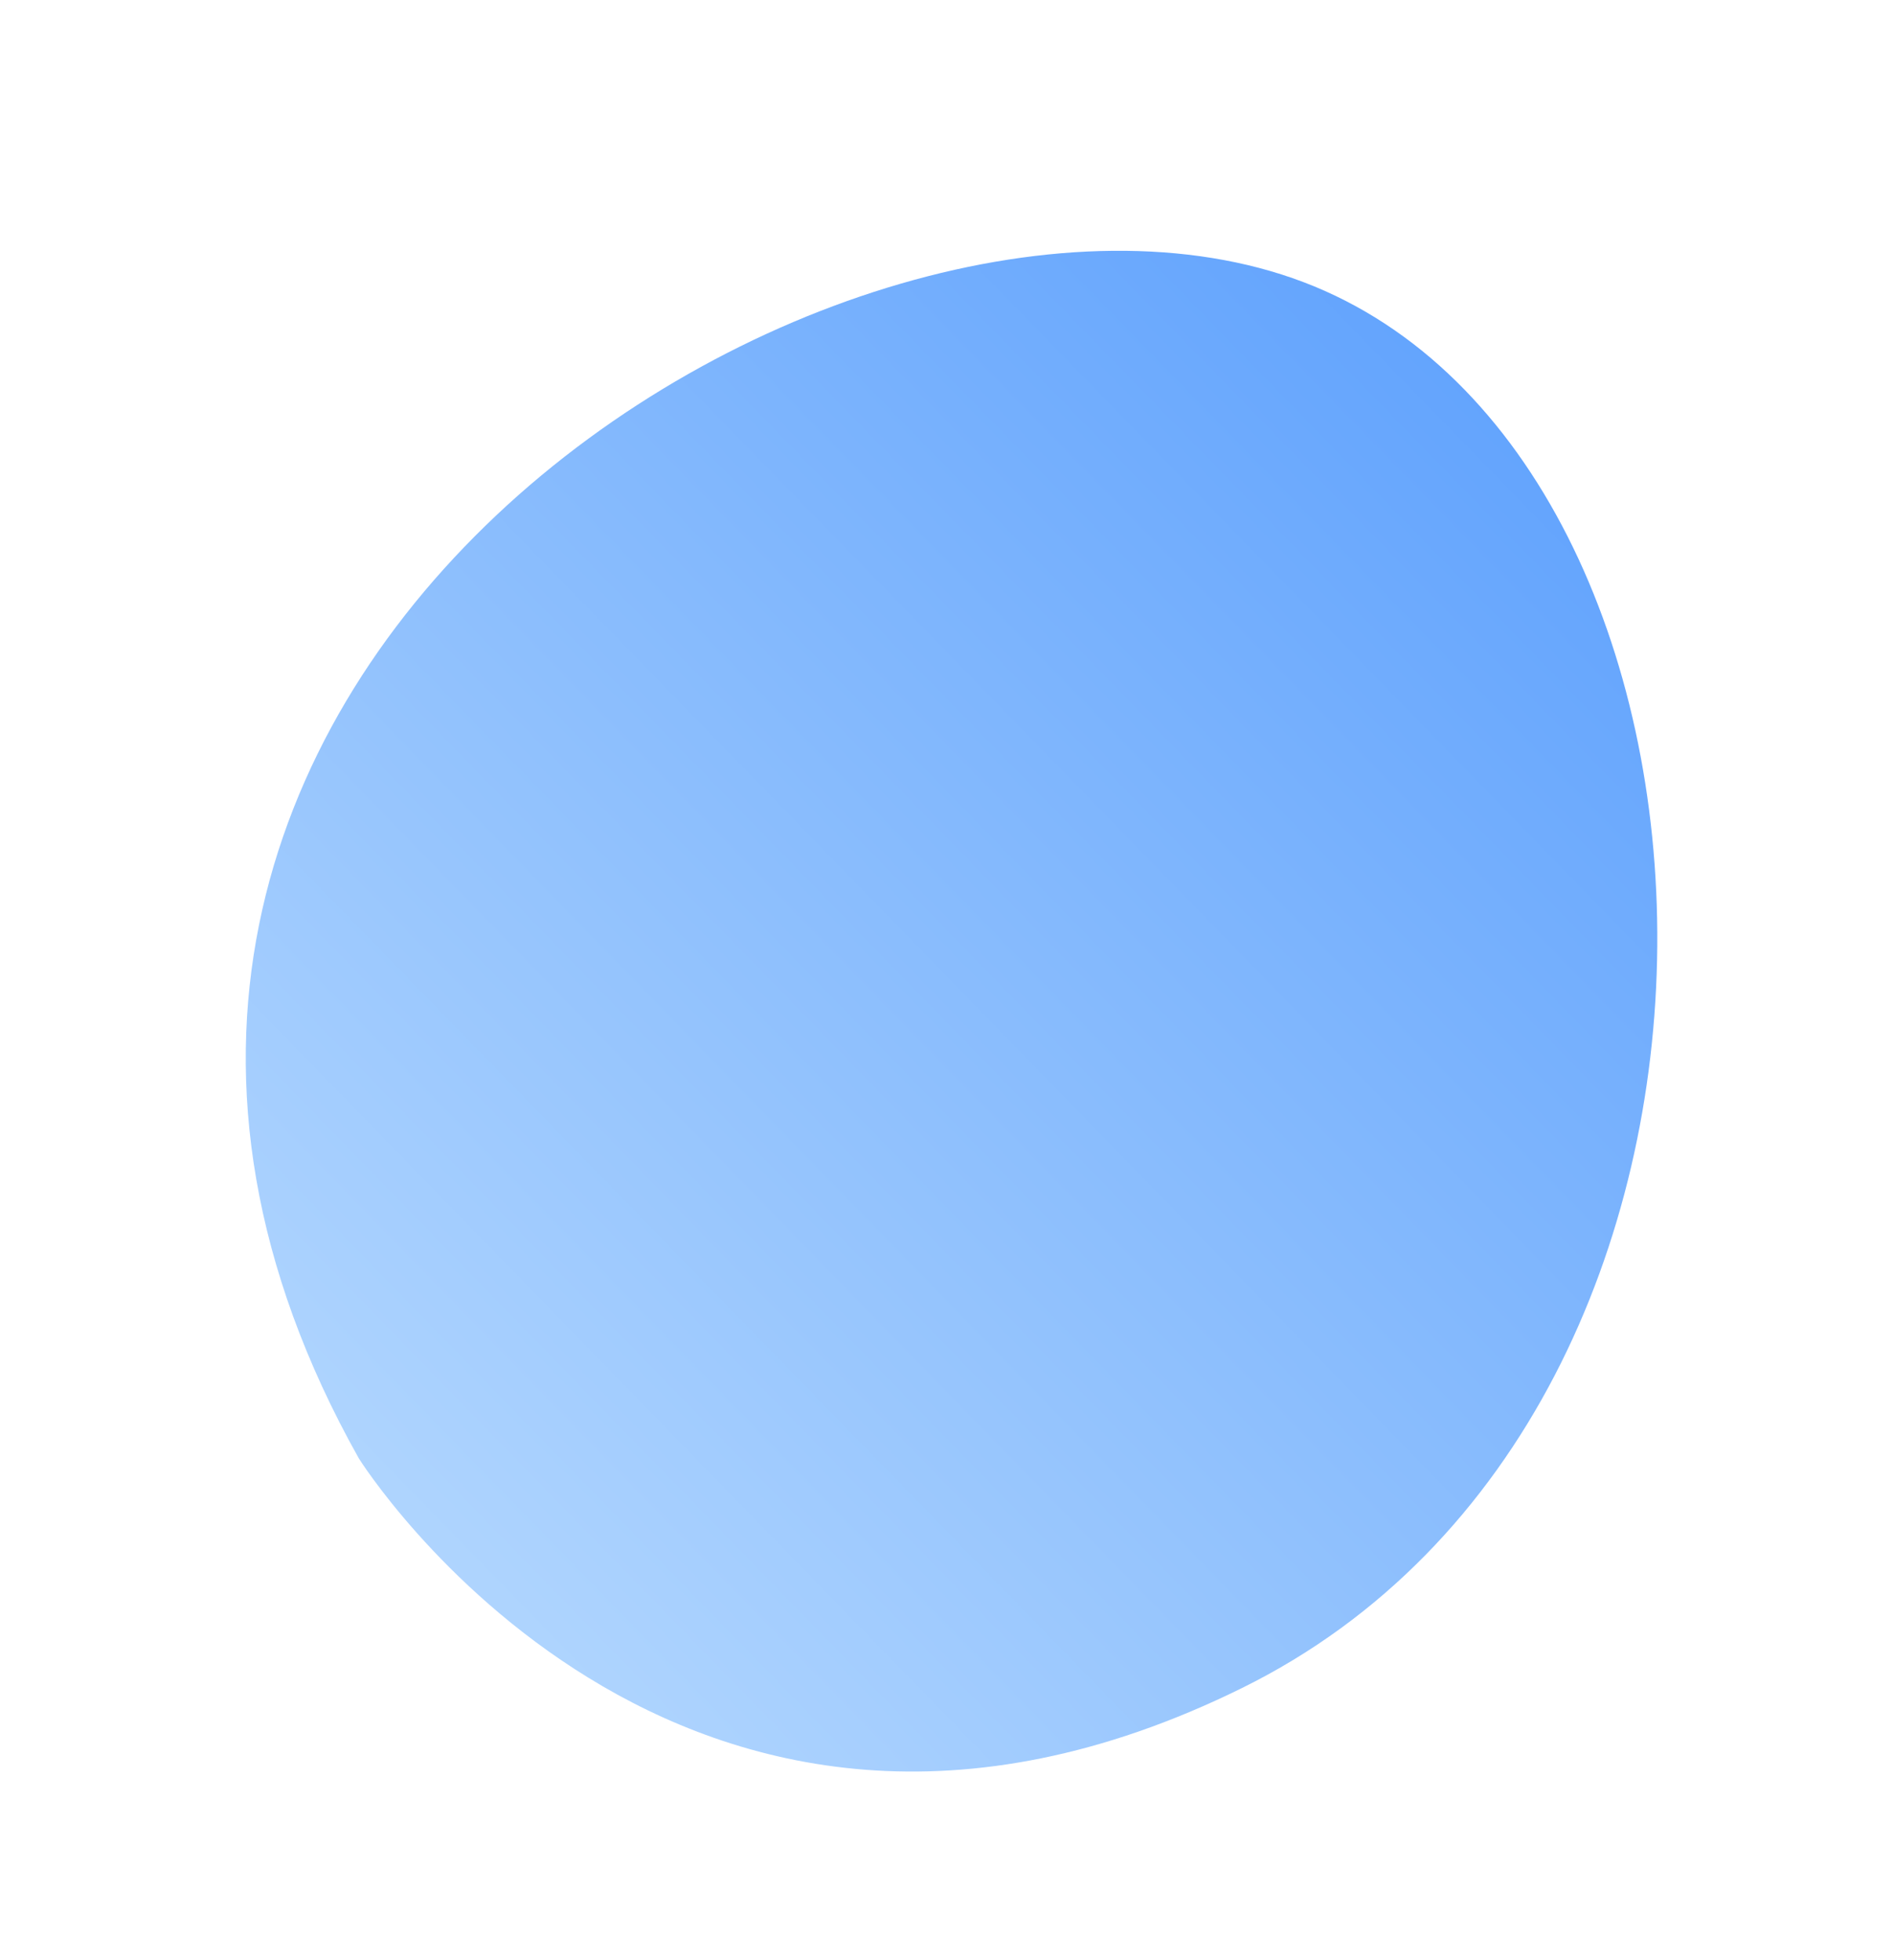<svg xmlns="http://www.w3.org/2000/svg" xmlns:xlink="http://www.w3.org/1999/xlink" width="181.965" height="188.25" viewBox="0 0 181.965 188.25">
  <defs>
    <linearGradient id="linear-gradient" x1="0.16" y1="0.028" x2="1.153" y2="1.473" gradientUnits="objectBoundingBox">
      <stop offset="0" stop-color="#c1e0fe"/>
      <stop offset="1" stop-color="#2e82fc"/>
    </linearGradient>
    <filter id="Path_64" x="0" y="0" width="181.965" height="188.25" filterUnits="userSpaceOnUse">
      <feOffset dx="2" dy="2" input="SourceAlpha"/>
      <feGaussianBlur stdDeviation="5" result="blur"/>
      <feFlood flood-color="#293560" flood-opacity="0.302"/>
      <feComposite operator="in" in2="blur"/>
      <feComposite in="SourceGraphic"/>
    </filter>
  </defs>
  <g transform="matrix(1, 0, 0, 1, 0, 0)" filter="url(#Path_64)">
    <path id="Path_64-2" data-name="Path 64" d="M433.164,255.71s-51.892,25.6-30.624,82.594,113.141,62.1,134.409,19.565S511.427,221.606,433.164,255.71Z" transform="matrix(-0.1, -0.99, 0.99, -0.1, -177.36, 592.46)" fill="url(#linear-gradient)"/>
  </g>
</svg>
